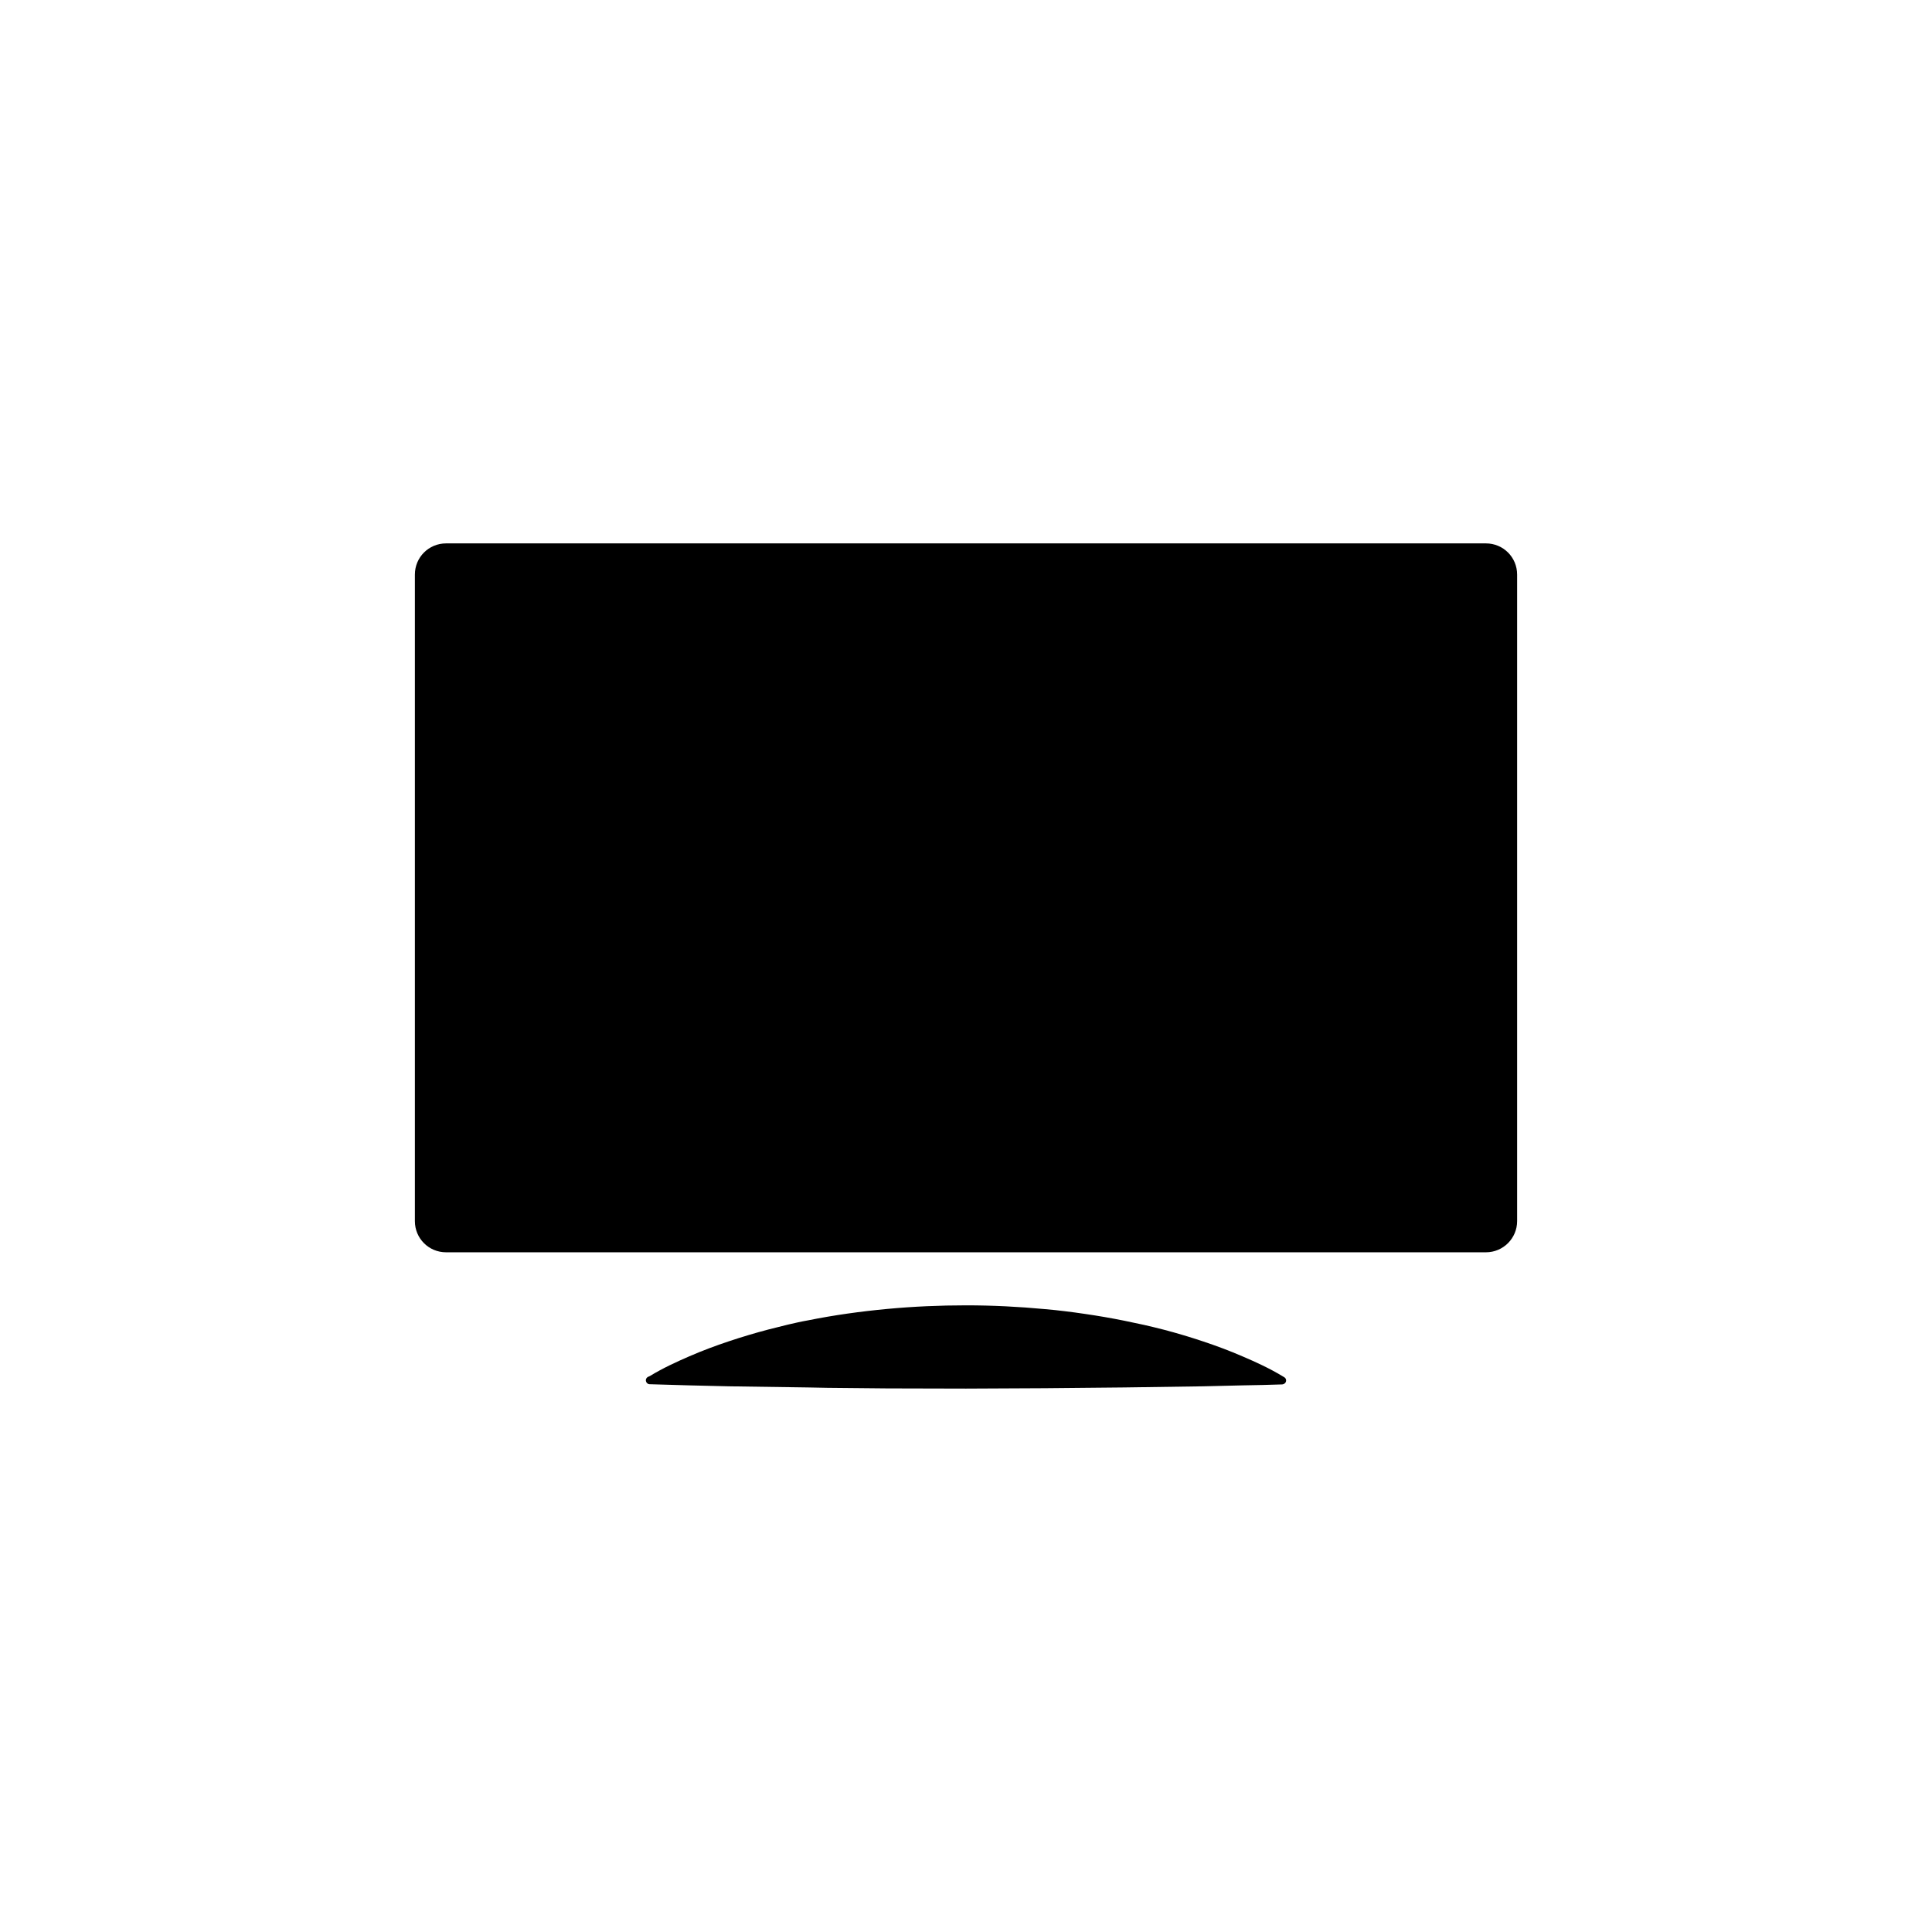 <?xml version="1.0" encoding="UTF-8"?>
<!-- The Best Svg Icon site in the world: iconSvg.co, Visit us! https://iconsvg.co -->
<svg fill="#000000" width="800px" height="800px" version="1.1" viewBox="144 144 512 512" xmlns="http://www.w3.org/2000/svg">
 <g>
  <path d="m537.79 475.87h-275.58c-4.586 0-8.262-3.68-8.262-8.262v-171.34c0-4.586 3.68-8.262 8.262-8.262h275.58c4.586 0 8.262 3.68 8.262 8.262v171.34c0.004 4.535-3.676 8.262-8.262 8.262z"/>
  <path d="m316.21 508.67c3.477-2.117 7.004-3.727 10.48-5.238 3.477-1.512 7.004-2.82 10.48-3.981 3.477-1.16 7.004-2.215 10.48-3.125 1.762-0.453 3.477-0.855 5.238-1.309 1.762-0.402 3.477-0.805 5.238-1.109 7.004-1.41 13.957-2.367 20.957-3.023 7.004-0.656 13.957-0.957 20.957-0.957 7.004 0 13.957 0.352 20.957 1.008l2.621 0.25 2.621 0.301c1.762 0.203 3.477 0.453 5.238 0.707 3.477 0.504 7.004 1.109 10.48 1.812 1.762 0.352 3.477 0.754 5.238 1.109l2.57 0.605c0.855 0.203 1.762 0.453 2.621 0.656 3.477 0.906 7.004 1.965 10.48 3.125s7.004 2.469 10.48 3.981c1.762 0.754 3.477 1.512 5.238 2.367 1.762 0.855 3.477 1.762 5.238 2.82l0.504 0.301c0.504 0.301 0.656 0.906 0.352 1.41-0.203 0.301-0.504 0.453-0.855 0.504l-5.238 0.152-5.238 0.102-10.48 0.25-20.957 0.301-20.957 0.203-20.961 0.102-20.957-0.051-15.719-0.152-5.238-0.102-20.957-0.301-10.48-0.25-10.477-0.305c-0.555 0-1.008-0.504-1.008-1.059 0-0.352 0.203-0.656 0.504-0.855z"/>
 </g>
</svg>